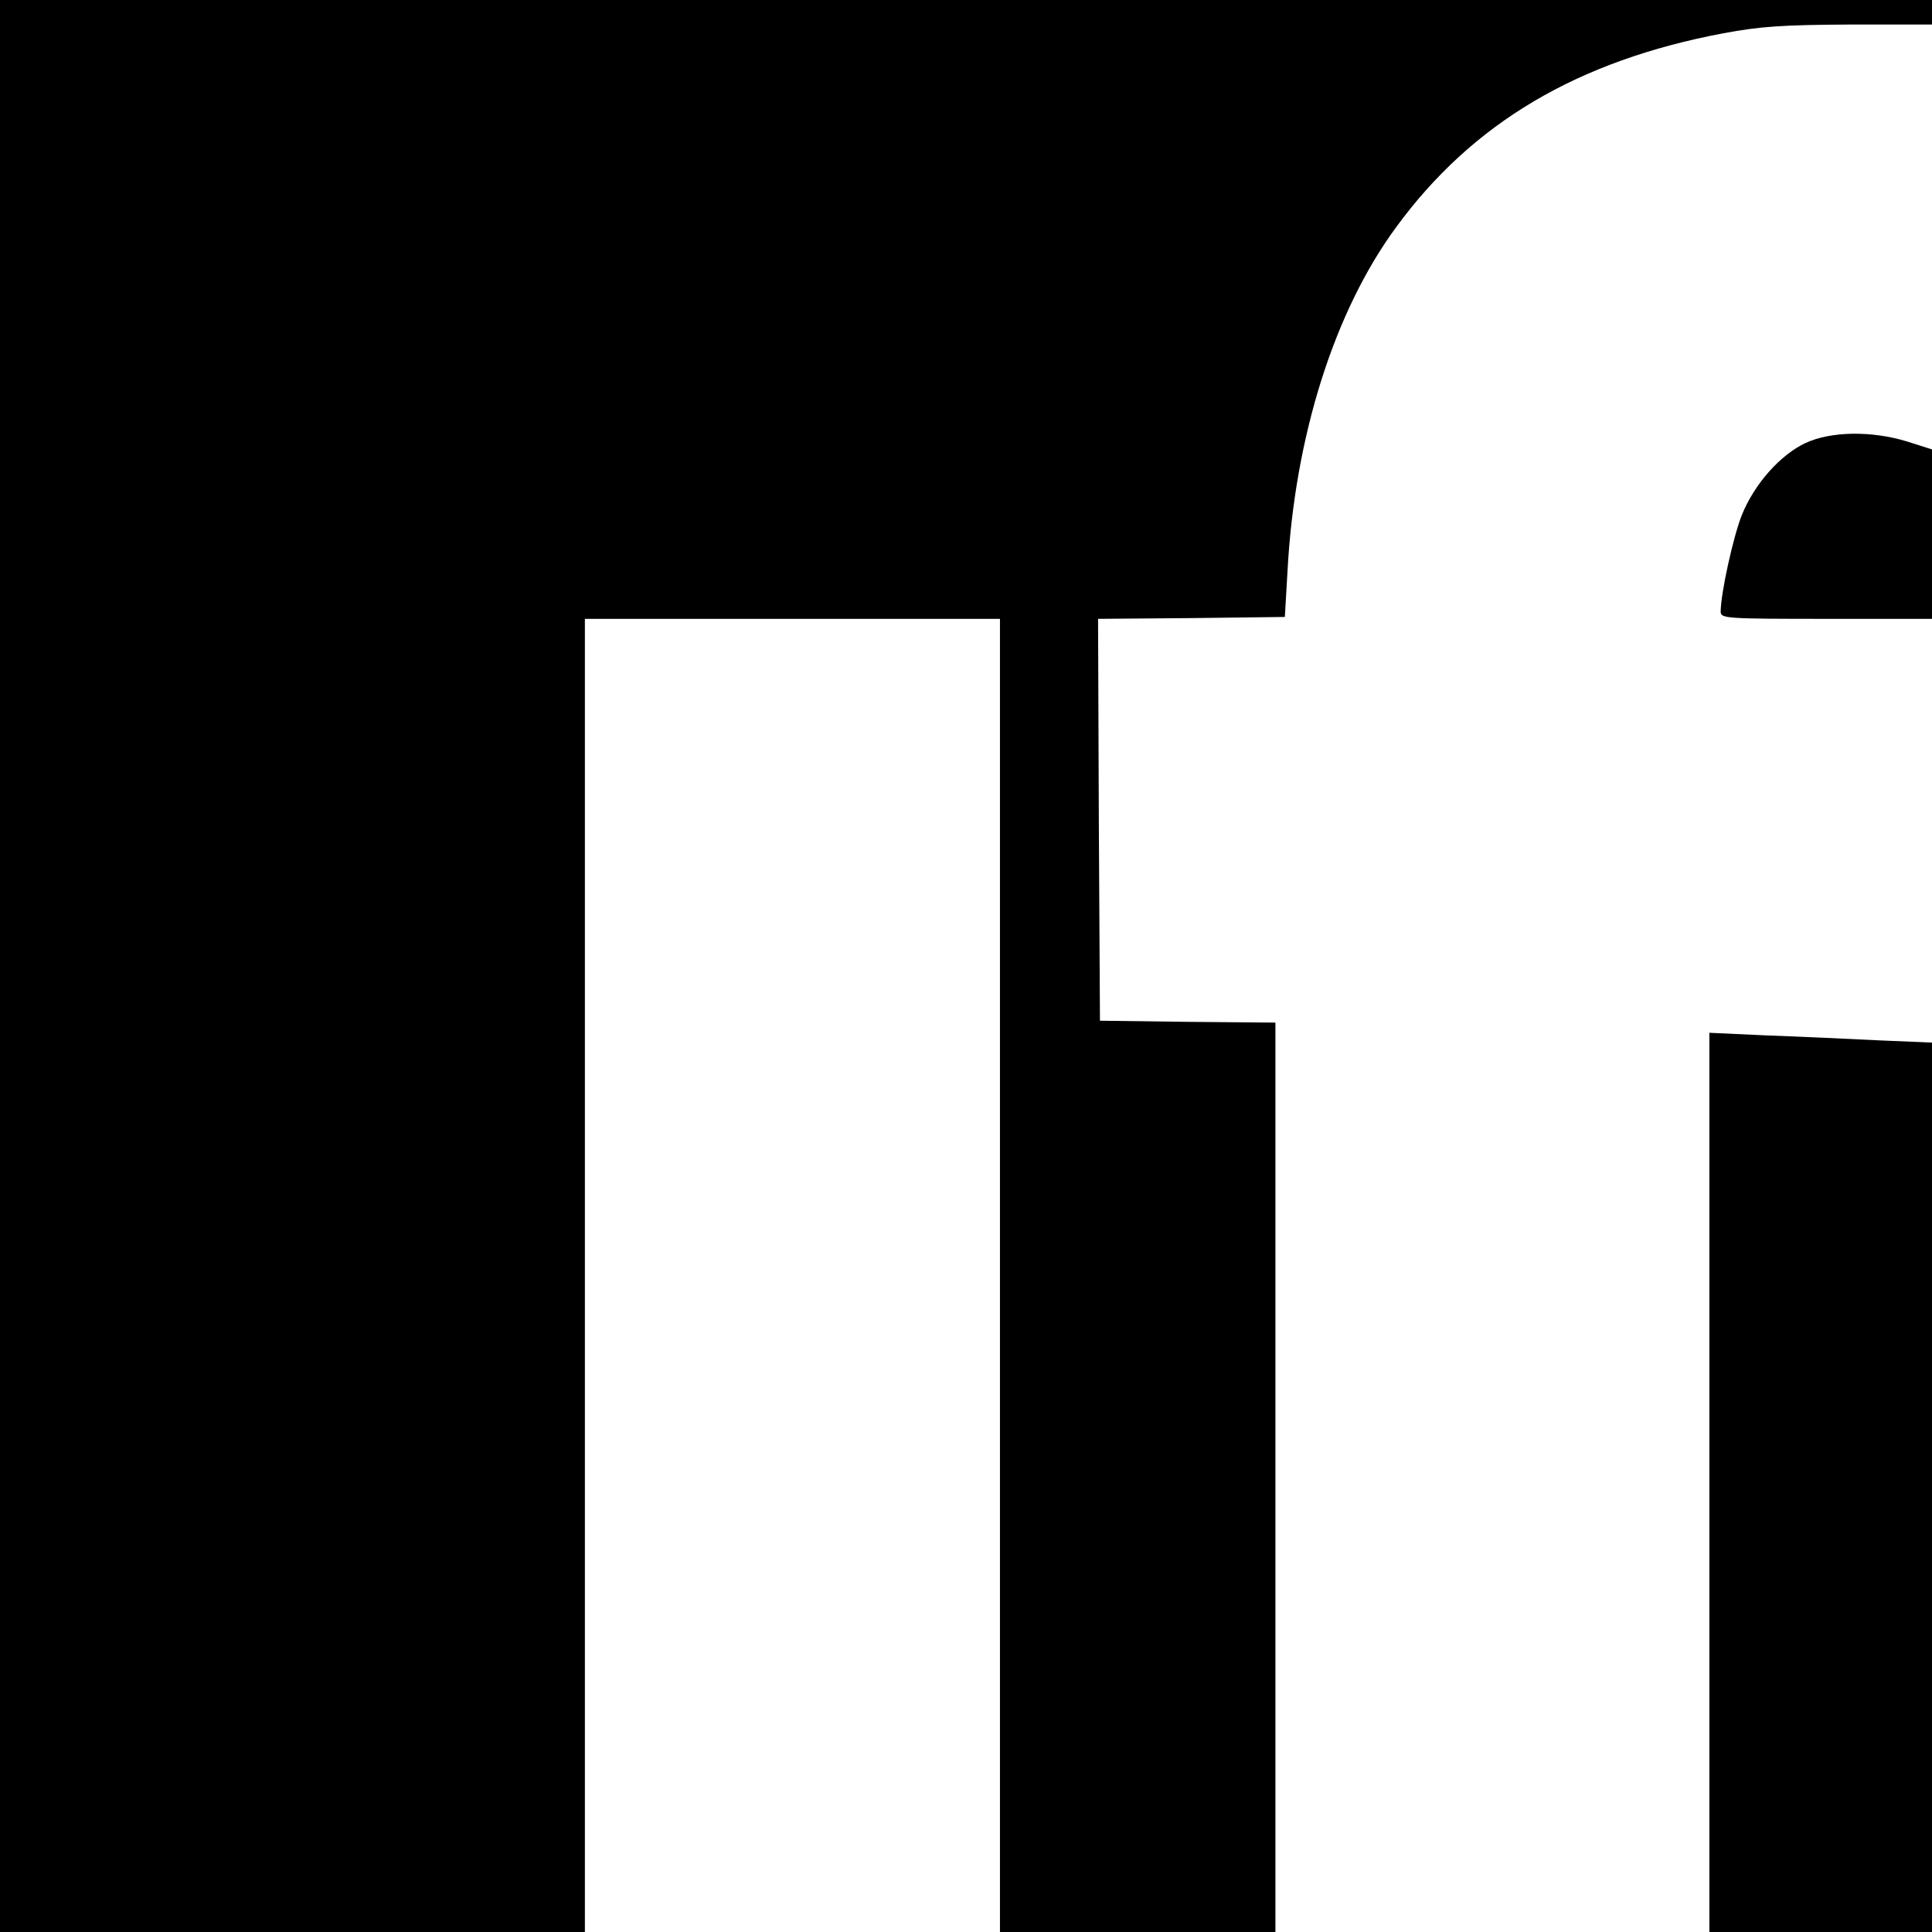 <?xml version="1.0" standalone="no"?>
<!DOCTYPE svg PUBLIC "-//W3C//DTD SVG 20010904//EN"
 "http://www.w3.org/TR/2001/REC-SVG-20010904/DTD/svg10.dtd">
<svg version="1.0" xmlns="http://www.w3.org/2000/svg"
 width="512pt" height="512pt" viewBox="0 0 512 512"
 preserveAspectRatio="xMidYMid meet">
<g transform="translate(0,512) scale(0.1,-0.1)"
fill="#000000" stroke="none">
<path d="M0 2560 l0 -2560 775 0 775 0 0 1740 0 1740 550 0 550 0 0 -1740 0
-1740 365 0 365 0 0 1205 0 1205 -232 2 -233 3 -3 532 -2 533 247 2 248 3 7
121 c19 357 124 689 288 912 202 276 480 441 868 514 97 18 154 22 335 23
l217 0 0 33 0 32 -2560 0 -2560 0 0 -2560z"/>
<path d="M4785 3946 c-67 -31 -136 -109 -169 -191 -23 -58 -56 -208 -56 -256
0 -18 13 -19 280 -19 l280 0 0 225 0 224 -66 21 c-94 29 -203 27 -269 -4z"/>
<path d="M4530 1192 l0 -1192 295 0 295 0 0 1178 0 1179 -142 6 c-79 4 -212
10 -295 13 l-153 7 0 -1191z"/>
</g>
</svg>
